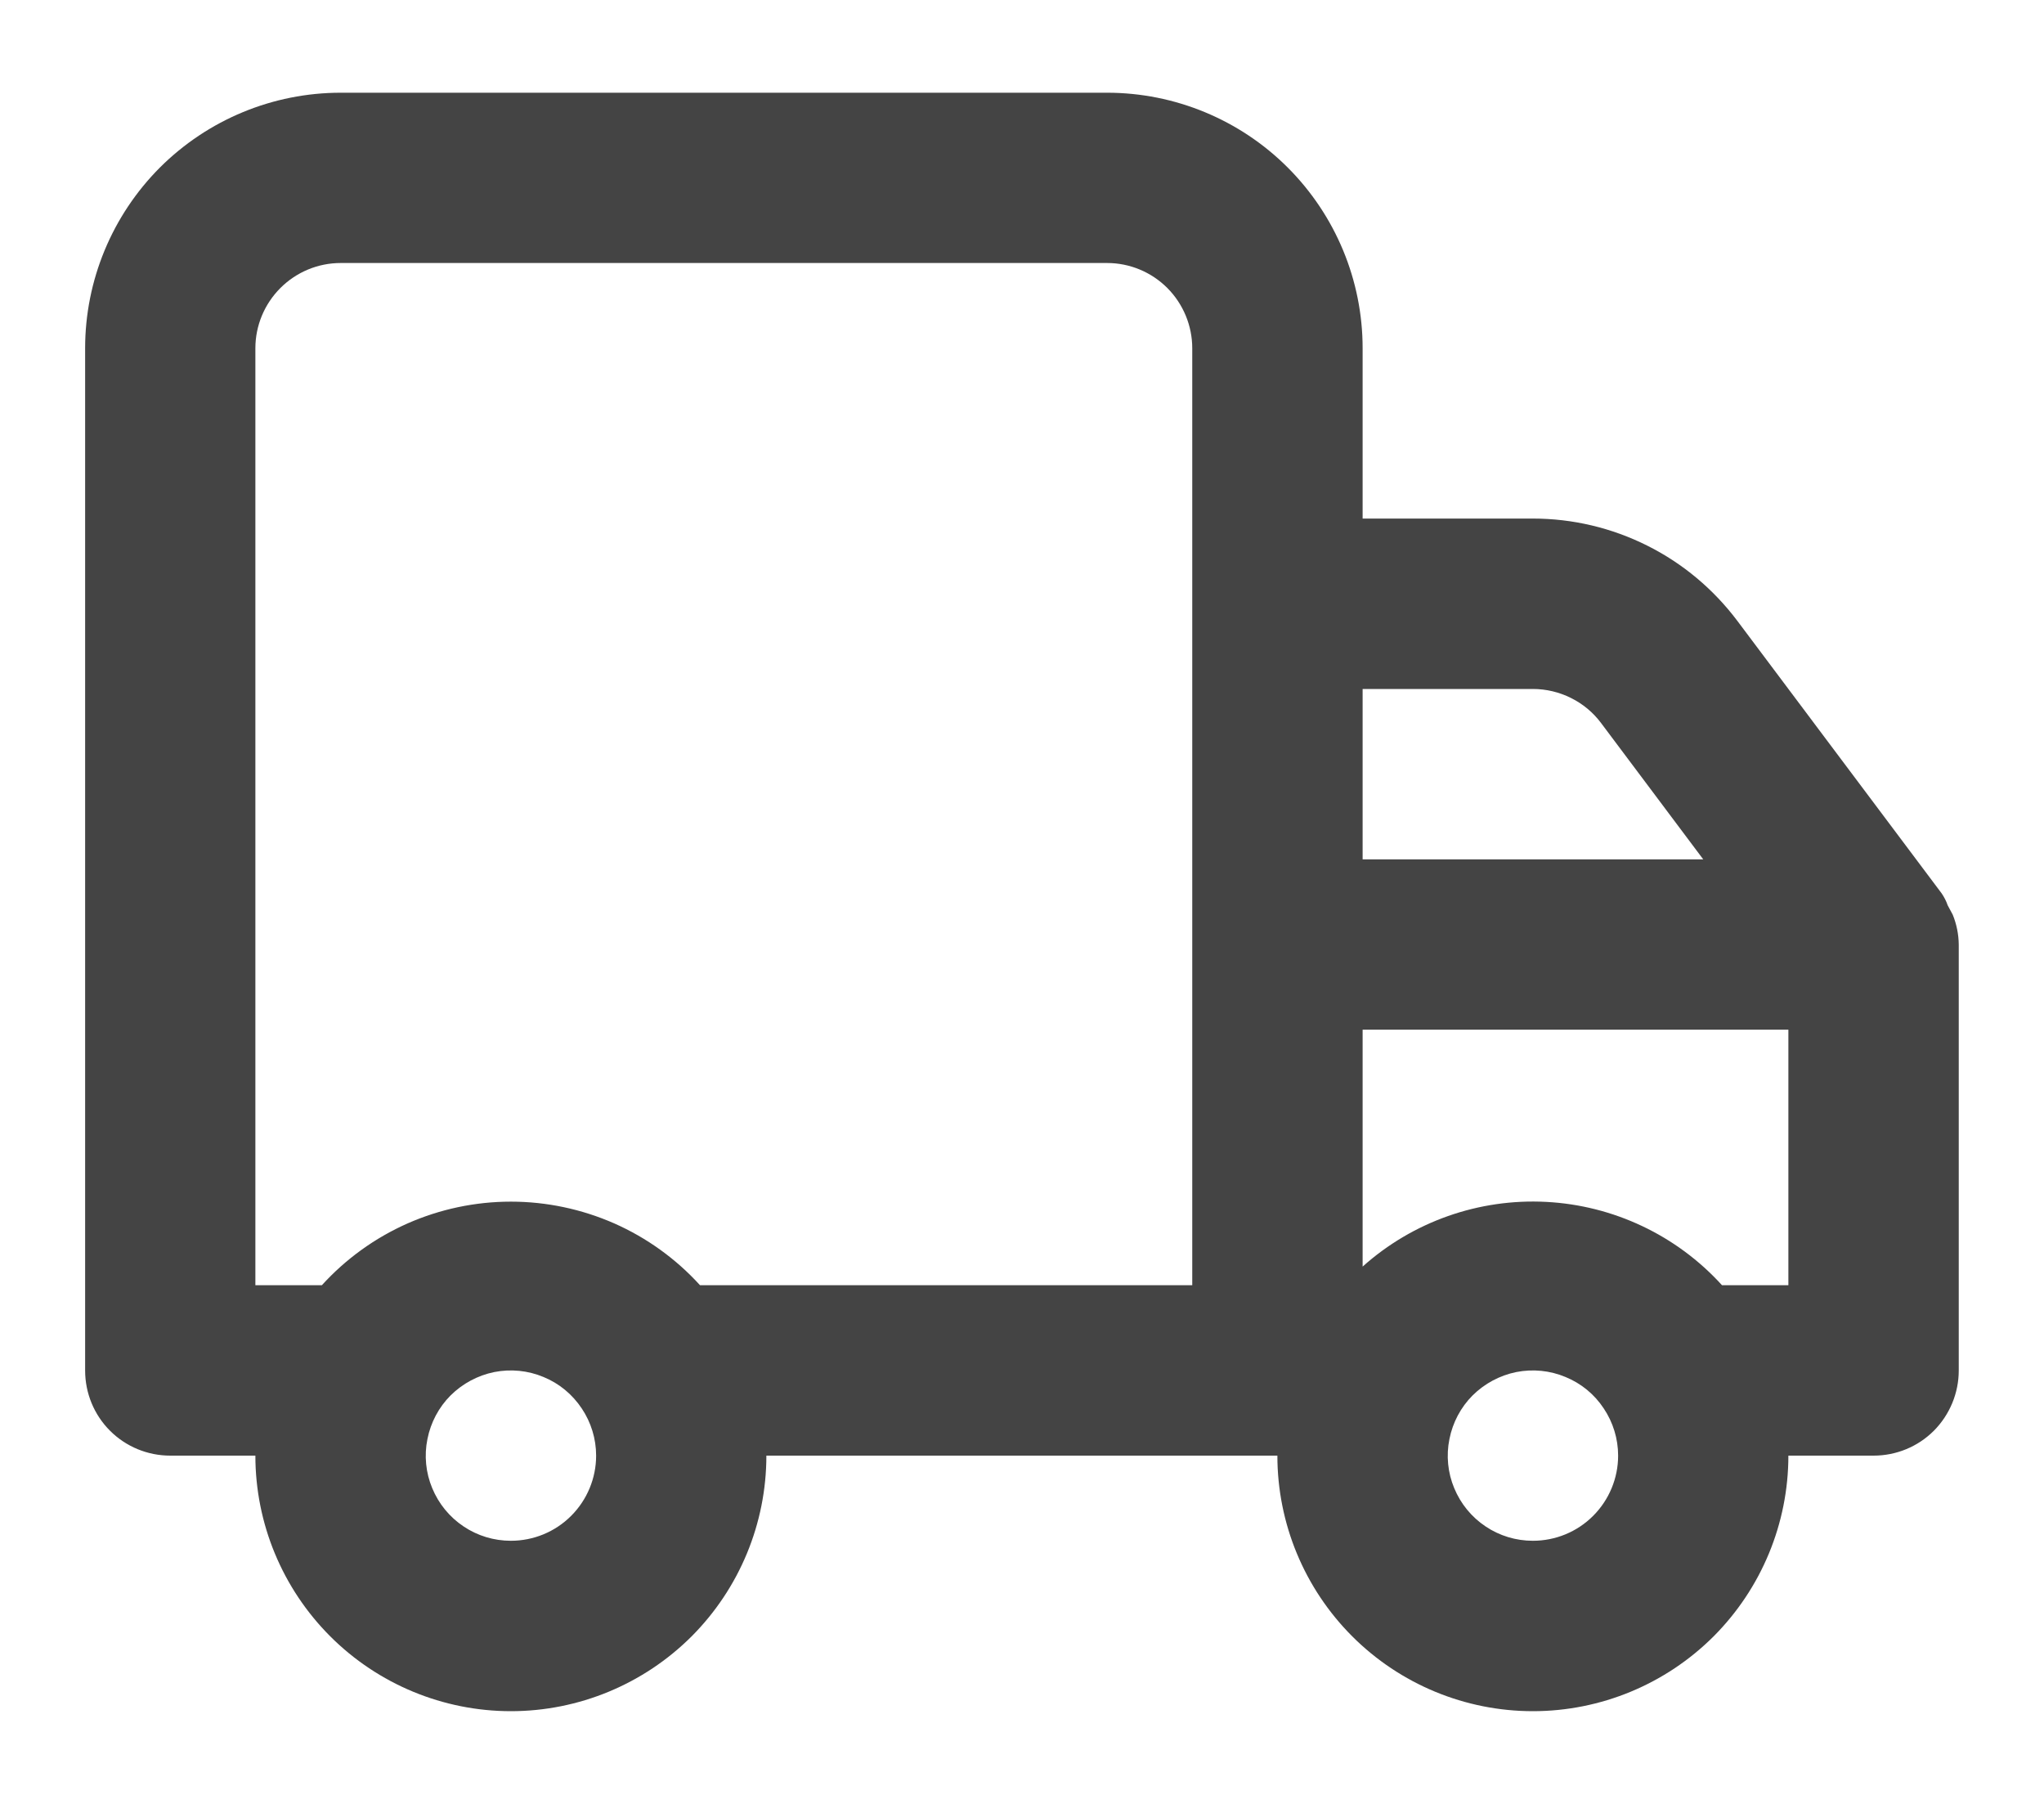 <svg width="17" height="15" viewBox="0 0 17 15" fill="none" xmlns="http://www.w3.org/2000/svg">
<path d="M16.291 7.854V11.396C16.291 11.584 16.216 11.764 16.084 11.897C15.951 12.03 15.771 12.104 15.583 12.104H14.874C14.874 12.668 14.65 13.208 14.252 13.607C13.853 14.005 13.313 14.229 12.749 14.229C12.186 14.229 11.645 14.005 11.247 13.607C10.848 13.208 10.624 12.668 10.624 12.104H6.374C6.374 12.668 6.15 13.208 5.752 13.607C5.353 14.005 4.813 14.229 4.249 14.229C3.686 14.229 3.145 14.005 2.747 13.607C2.348 13.208 2.124 12.668 2.124 12.104H1.416C1.228 12.104 1.048 12.03 0.915 11.897C0.782 11.764 0.708 11.584 0.708 11.396V2.896C0.708 2.332 0.932 1.792 1.33 1.393C1.729 0.995 2.269 0.771 2.833 0.771H9.208C9.771 0.771 10.312 0.995 10.71 1.393C11.109 1.792 11.333 2.332 11.333 2.896V4.312H12.749C13.079 4.312 13.405 4.389 13.7 4.537C13.995 4.684 14.251 4.899 14.449 5.162L16.149 7.429C16.17 7.46 16.187 7.493 16.199 7.528L16.241 7.606C16.273 7.685 16.29 7.769 16.291 7.854ZM4.958 12.104C4.958 11.964 4.916 11.827 4.838 11.711C4.76 11.594 4.65 11.503 4.52 11.45C4.391 11.396 4.249 11.382 4.111 11.409C3.974 11.437 3.848 11.504 3.748 11.603C3.649 11.702 3.582 11.829 3.555 11.966C3.527 12.103 3.541 12.246 3.595 12.375C3.649 12.505 3.739 12.615 3.856 12.693C3.972 12.771 4.109 12.812 4.249 12.812C4.437 12.812 4.617 12.738 4.75 12.605C4.883 12.472 4.958 12.292 4.958 12.104ZM9.916 2.896C9.916 2.708 9.841 2.528 9.709 2.395C9.576 2.262 9.396 2.187 9.208 2.187H2.833C2.645 2.187 2.465 2.262 2.332 2.395C2.199 2.528 2.124 2.708 2.124 2.896V10.687H2.677C2.876 10.468 3.119 10.293 3.39 10.173C3.66 10.054 3.953 9.992 4.249 9.992C4.545 9.992 4.838 10.054 5.109 10.173C5.38 10.293 5.623 10.468 5.822 10.687H9.916V2.896ZM11.333 7.146H14.166L13.316 6.012C13.25 5.924 13.165 5.853 13.066 5.804C12.968 5.755 12.859 5.729 12.749 5.729H11.333V7.146ZM13.458 12.104C13.458 11.964 13.416 11.827 13.338 11.711C13.261 11.594 13.15 11.503 13.02 11.45C12.891 11.396 12.749 11.382 12.611 11.409C12.474 11.437 12.348 11.504 12.248 11.603C12.149 11.702 12.082 11.829 12.055 11.966C12.027 12.103 12.041 12.246 12.095 12.375C12.149 12.505 12.239 12.615 12.356 12.693C12.472 12.771 12.609 12.812 12.749 12.812C12.937 12.812 13.117 12.738 13.25 12.605C13.383 12.472 13.458 12.292 13.458 12.104ZM14.874 8.562H11.333V10.532C11.751 10.158 12.3 9.965 12.859 9.994C13.419 10.023 13.945 10.272 14.322 10.687H14.874V8.562Z" fill="#444444"/>
</svg>
